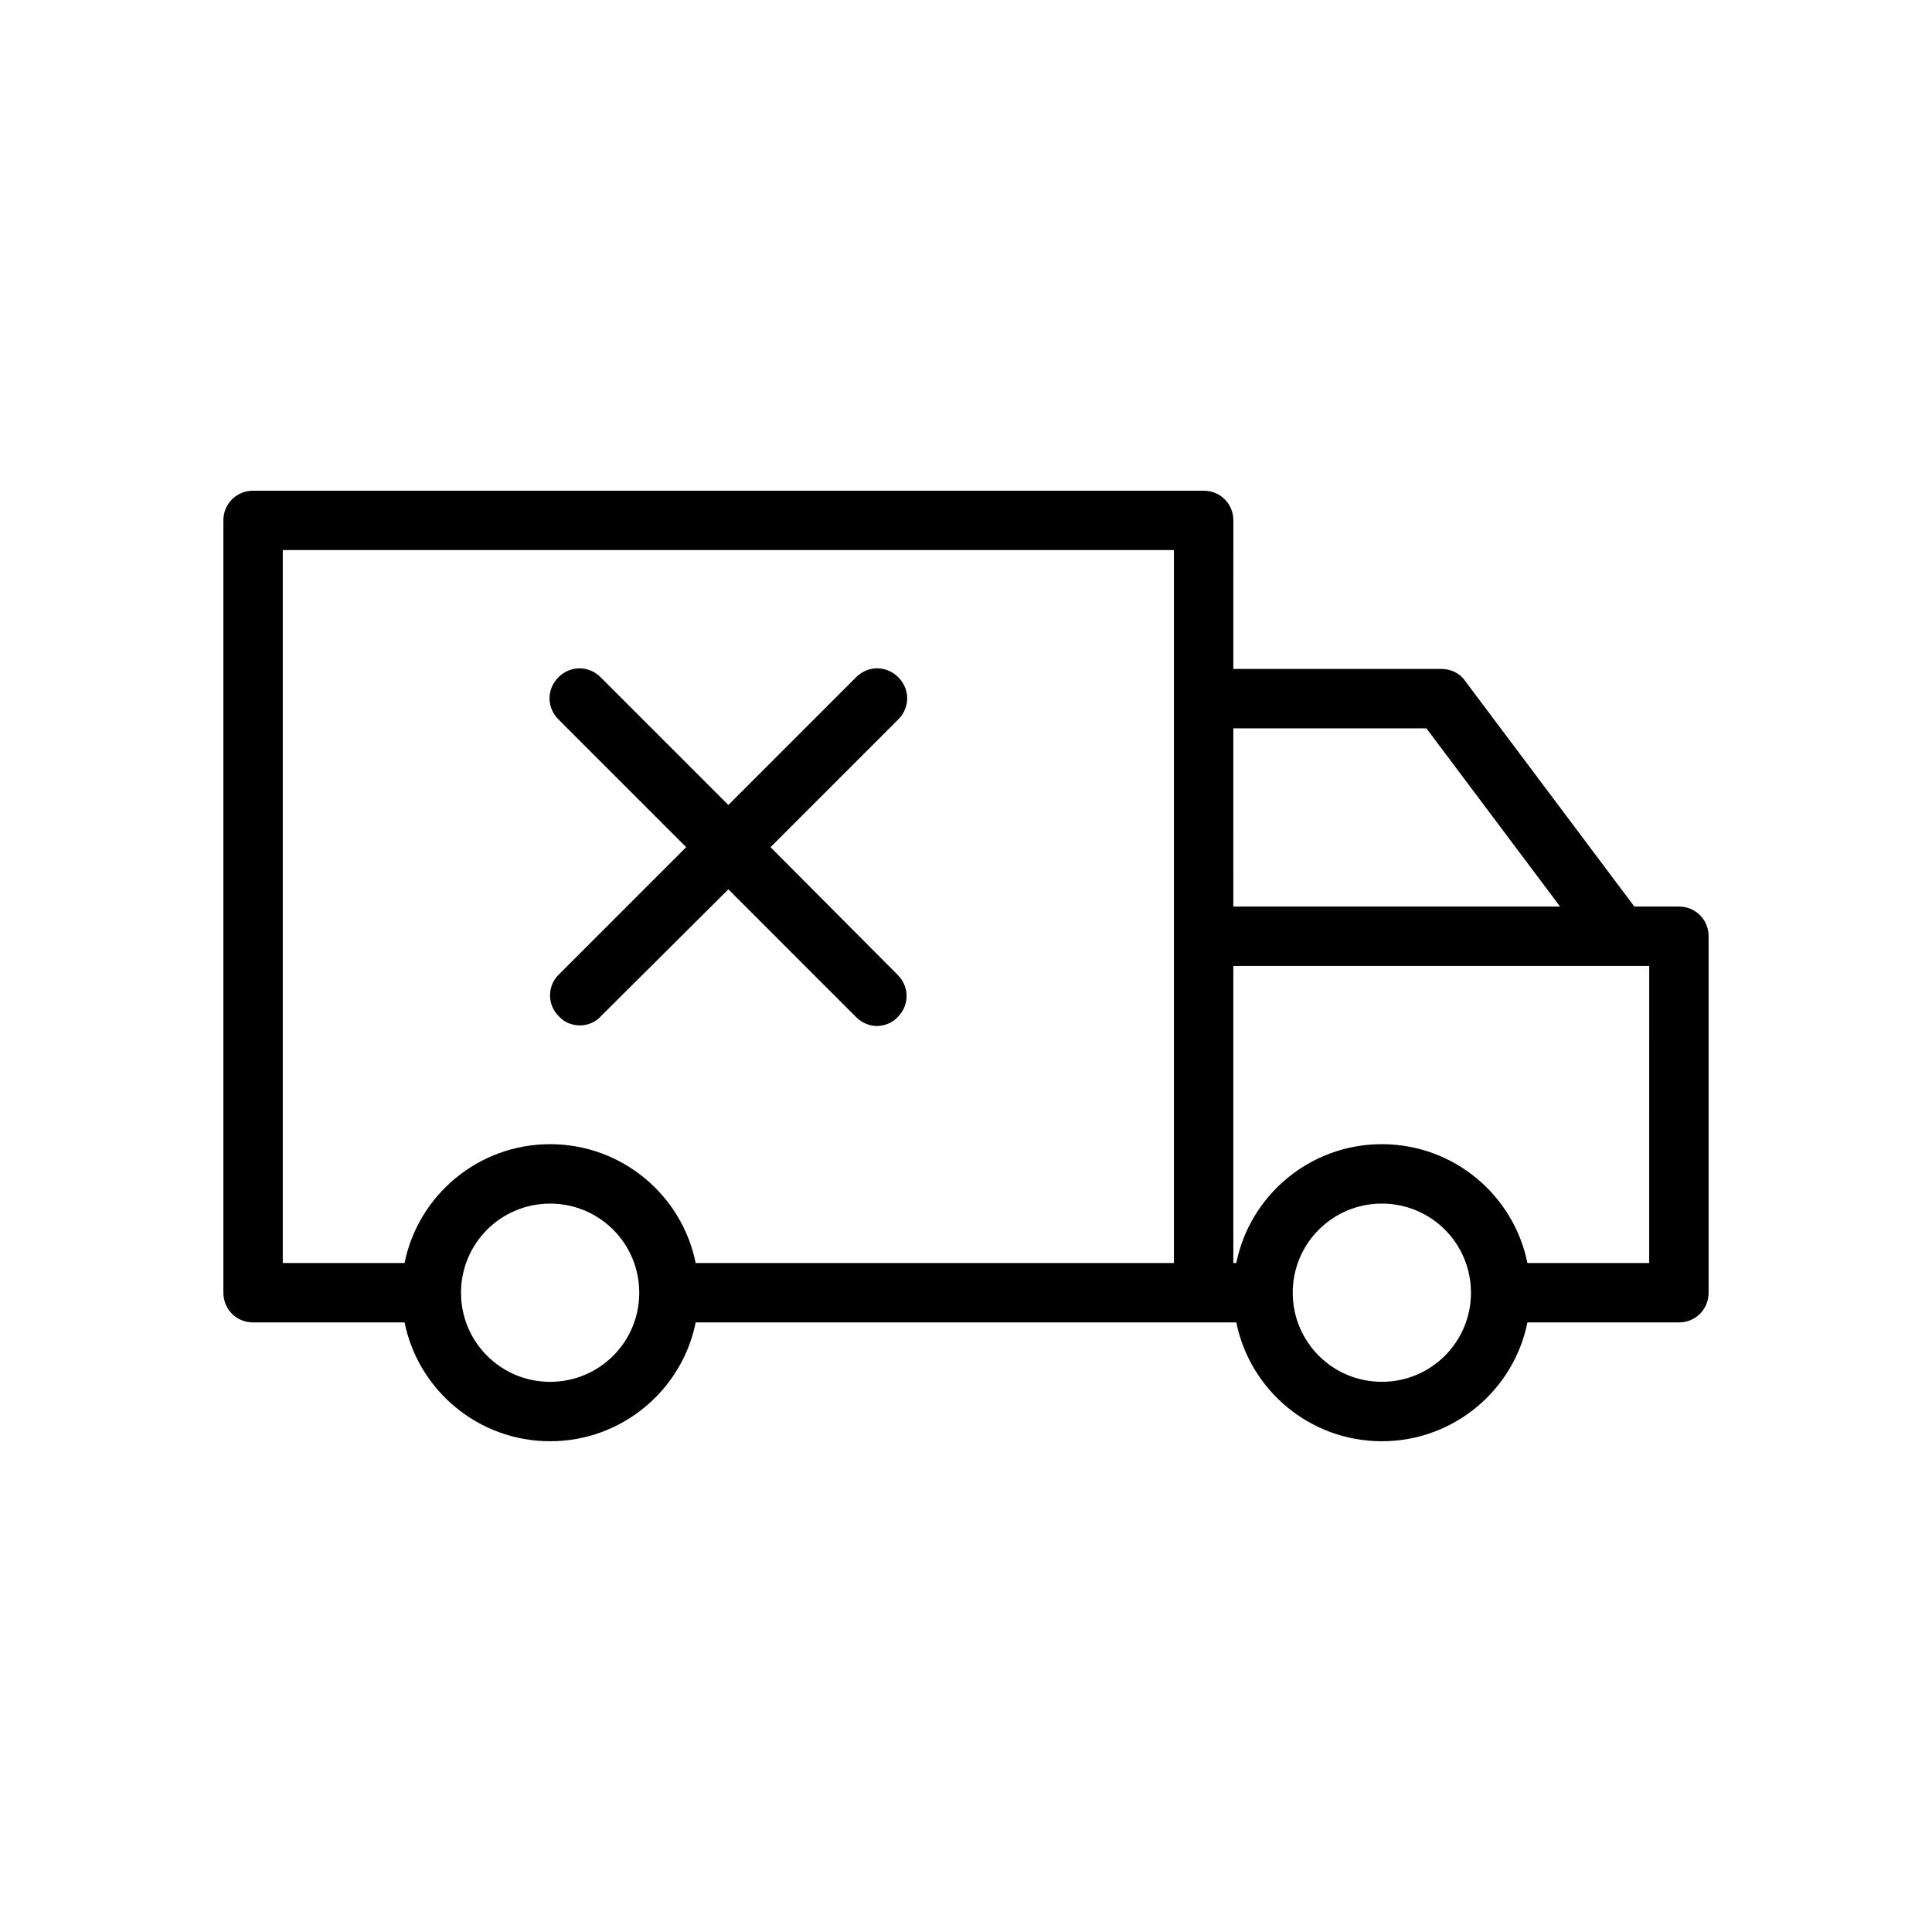 <?xml version="1.0" encoding="UTF-8"?>
<!-- Uploaded to: SVG Repo, www.svgrepo.com, Generator: SVG Repo Mixer Tools -->
<svg fill="#000000" width="800px" height="800px" version="1.1" viewBox="144 144 512 512" xmlns="http://www.w3.org/2000/svg">
 <g>
  <path d="m588.93 384.25h-11.809l-44.871-59.828c-1.414-2.047-3.777-3.148-6.297-3.148h-55.105l0.004-39.359c0-4.406-3.465-7.871-7.871-7.871h-251.91c-4.41 0-7.871 3.465-7.871 7.871v204.67c0 4.41 3.461 7.871 7.871 7.871h40.148c3.621 17.949 19.523 31.488 38.574 31.488s34.953-13.539 38.574-31.488h143.27c3.621 17.949 19.523 31.488 38.574 31.488 19.051 0 34.953-13.539 38.574-31.488h40.141c4.41 0 7.871-3.465 7.871-7.871v-94.465c0.004-4.406-3.461-7.871-7.871-7.871zm-299.14 125.95c-13.066 0-23.617-10.547-23.617-23.617 0.004-13.066 10.551-23.613 23.617-23.613 13.066 0 23.617 10.547 23.617 23.617 0 13.066-10.547 23.613-23.617 23.613zm165.31-181.06v149.57h-126.74c-3.621-17.949-19.523-31.488-38.574-31.488-19.051 0-34.953 13.539-38.574 31.488h-32.273v-188.93h236.16zm15.746 7.875h51.168l35.422 47.23h-86.594zm39.359 173.18c-13.066 0-23.617-10.547-23.617-23.617 0-13.066 10.551-23.613 23.617-23.613 13.066 0 23.617 10.547 23.617 23.617 0 13.066-10.551 23.613-23.617 23.613zm70.848-31.488h-32.273c-3.621-17.949-19.523-31.488-38.574-31.488s-34.953 13.539-38.574 31.488h-0.785v-78.719h110.21z"/>
  <path d="m292.15 413.38c1.418 1.574 3.465 2.359 5.512 2.359 2.047 0 4.094-0.789 5.512-2.363l33.848-33.691 33.852 33.852c1.574 1.574 3.621 2.363 5.512 2.363s4.094-0.789 5.512-2.363c3.148-3.148 3.148-8.031 0-11.18l-33.699-33.848 33.852-33.852c3.148-3.148 3.148-8.031 0-11.18-3.148-3.148-8.031-3.148-11.18 0l-33.848 33.852-33.852-33.852c-3.148-3.148-8.031-3.148-11.18 0-3.148 3.148-3.148 8.031 0 11.18l33.852 33.852-33.852 33.852c-2.988 2.988-2.988 8.027 0.16 11.02z"/>
 </g>
</svg>